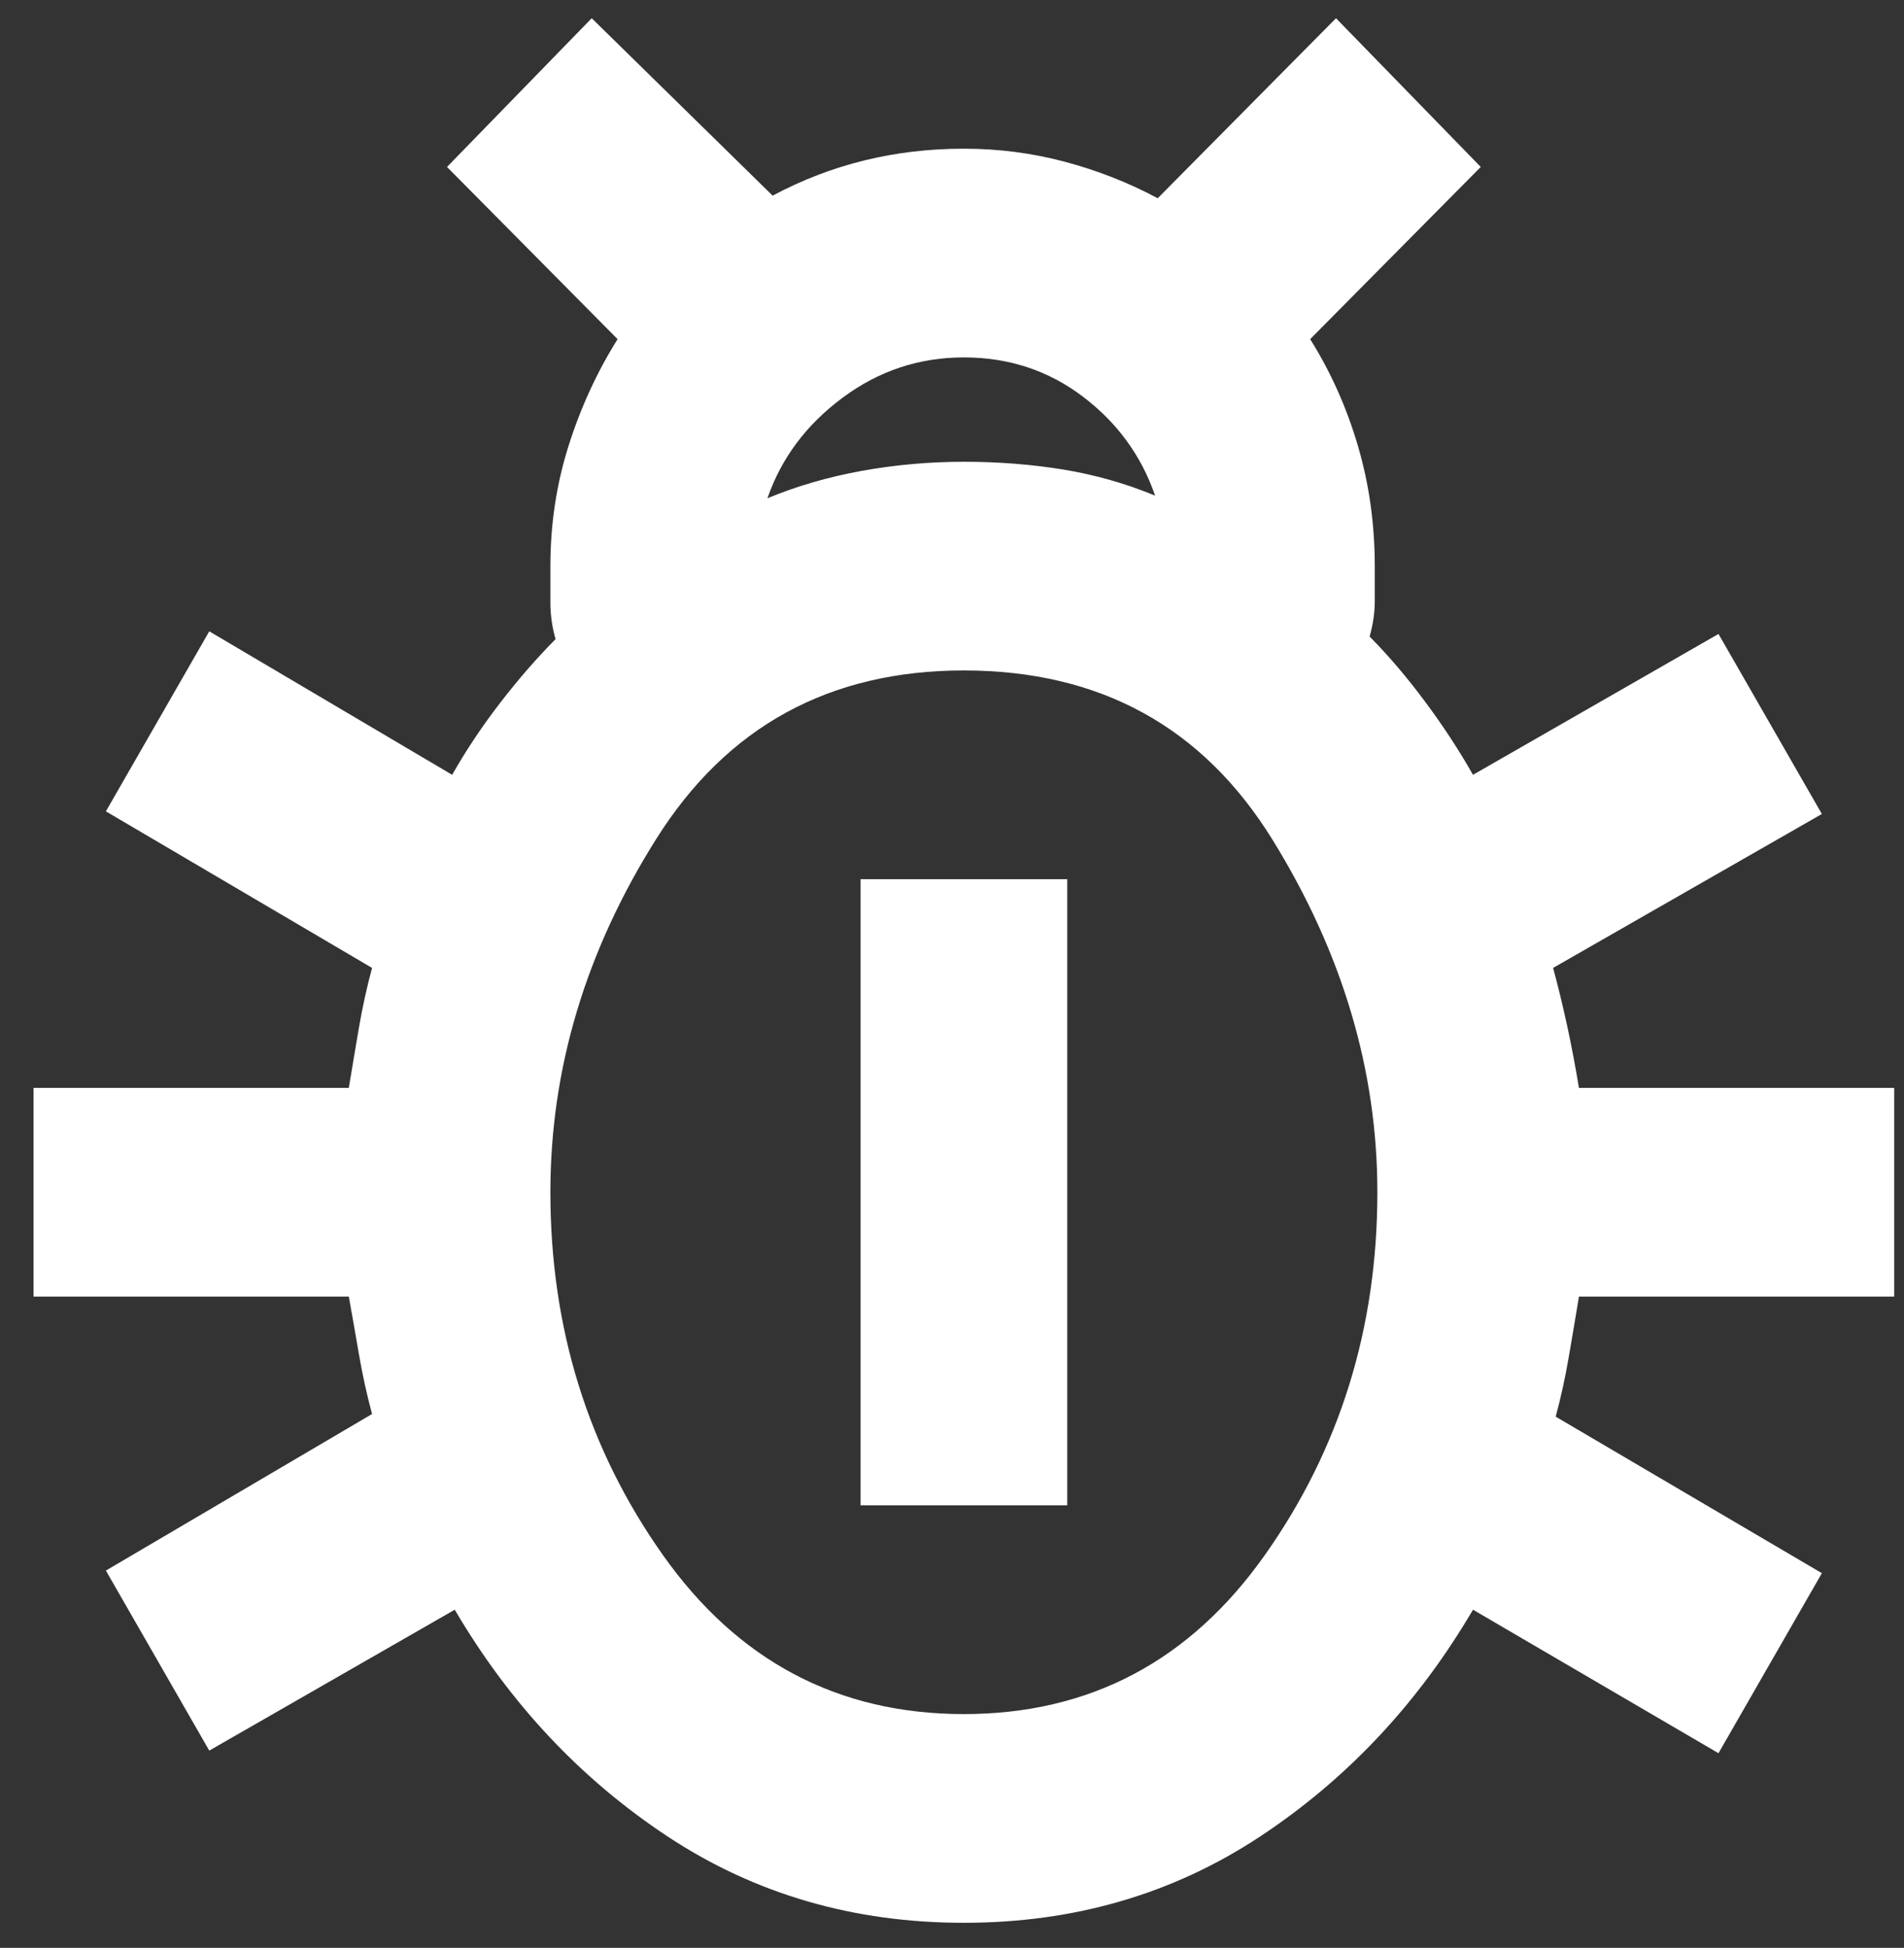<svg width="44" height="45" viewBox="0 0 44 45" fill="none" xmlns="http://www.w3.org/2000/svg">
<rect x="0" y="0" width="44" height="45" fill="#333333" stroke="none"/>
<path d="M22.274 44.421C19.726 44.421 17.447 43.758 15.436 42.432C13.426 41.106 11.783 39.358 10.509 37.188L4.836 40.443L2.447 36.284L8.598 32.667C8.479 32.225 8.379 31.773 8.299 31.311C8.22 30.849 8.14 30.397 8.061 29.955H0.774V25.133H8.061C8.14 24.651 8.22 24.179 8.299 23.717C8.379 23.255 8.479 22.803 8.598 22.361L2.447 18.744L4.836 14.585L10.449 17.9C10.768 17.338 11.136 16.785 11.554 16.243C11.972 15.7 12.4 15.208 12.838 14.766C12.759 14.485 12.719 14.204 12.719 13.922V13.078C12.719 12.114 12.858 11.19 13.137 10.306C13.416 9.422 13.794 8.598 14.272 7.835L10.33 3.857L13.674 0.421L17.855 4.52C18.532 4.158 19.238 3.887 19.975 3.706C20.712 3.525 21.478 3.435 22.274 3.435C23.071 3.435 23.847 3.535 24.604 3.736C25.36 3.937 26.077 4.218 26.754 4.58L30.874 0.421L34.219 3.857L30.277 7.835C30.755 8.598 31.123 9.422 31.382 10.306C31.641 11.19 31.77 12.114 31.77 13.078V13.892C31.77 14.153 31.73 14.425 31.651 14.706C32.089 15.148 32.517 15.65 32.935 16.213C33.353 16.775 33.721 17.338 34.04 17.9L39.713 14.646L42.102 18.805L35.891 22.361C36.011 22.803 36.12 23.255 36.22 23.717C36.319 24.179 36.409 24.651 36.488 25.133H43.774V29.955H36.488C36.409 30.437 36.329 30.91 36.249 31.372C36.17 31.834 36.07 32.286 35.951 32.728L42.102 36.344L39.713 40.503L34.04 37.188C32.766 39.358 31.123 41.106 29.113 42.432C27.102 43.758 24.823 44.421 22.274 44.421ZM17.735 11.511C18.412 11.23 19.139 11.019 19.915 10.878C20.692 10.738 21.478 10.668 22.274 10.668C23.071 10.668 23.837 10.728 24.574 10.848C25.31 10.969 26.017 11.17 26.694 11.451C26.375 10.527 25.818 9.763 25.022 9.161C24.225 8.558 23.31 8.257 22.274 8.257C21.239 8.257 20.304 8.568 19.468 9.191C18.631 9.814 18.054 10.587 17.735 11.511ZM22.274 39.599C25.181 39.599 27.5 38.373 29.232 35.922C30.964 33.471 31.83 30.678 31.83 27.544C31.83 24.731 31.024 22.019 29.411 19.407C27.799 16.795 25.42 15.489 22.274 15.489C19.169 15.489 16.8 16.785 15.168 19.377C13.535 21.969 12.719 24.691 12.719 27.544C12.719 30.678 13.585 33.471 15.317 35.922C17.049 38.373 19.368 39.599 22.274 39.599ZM19.886 34.777V20.311H24.663V34.777H19.886Z" fill="white"/>
</svg>
